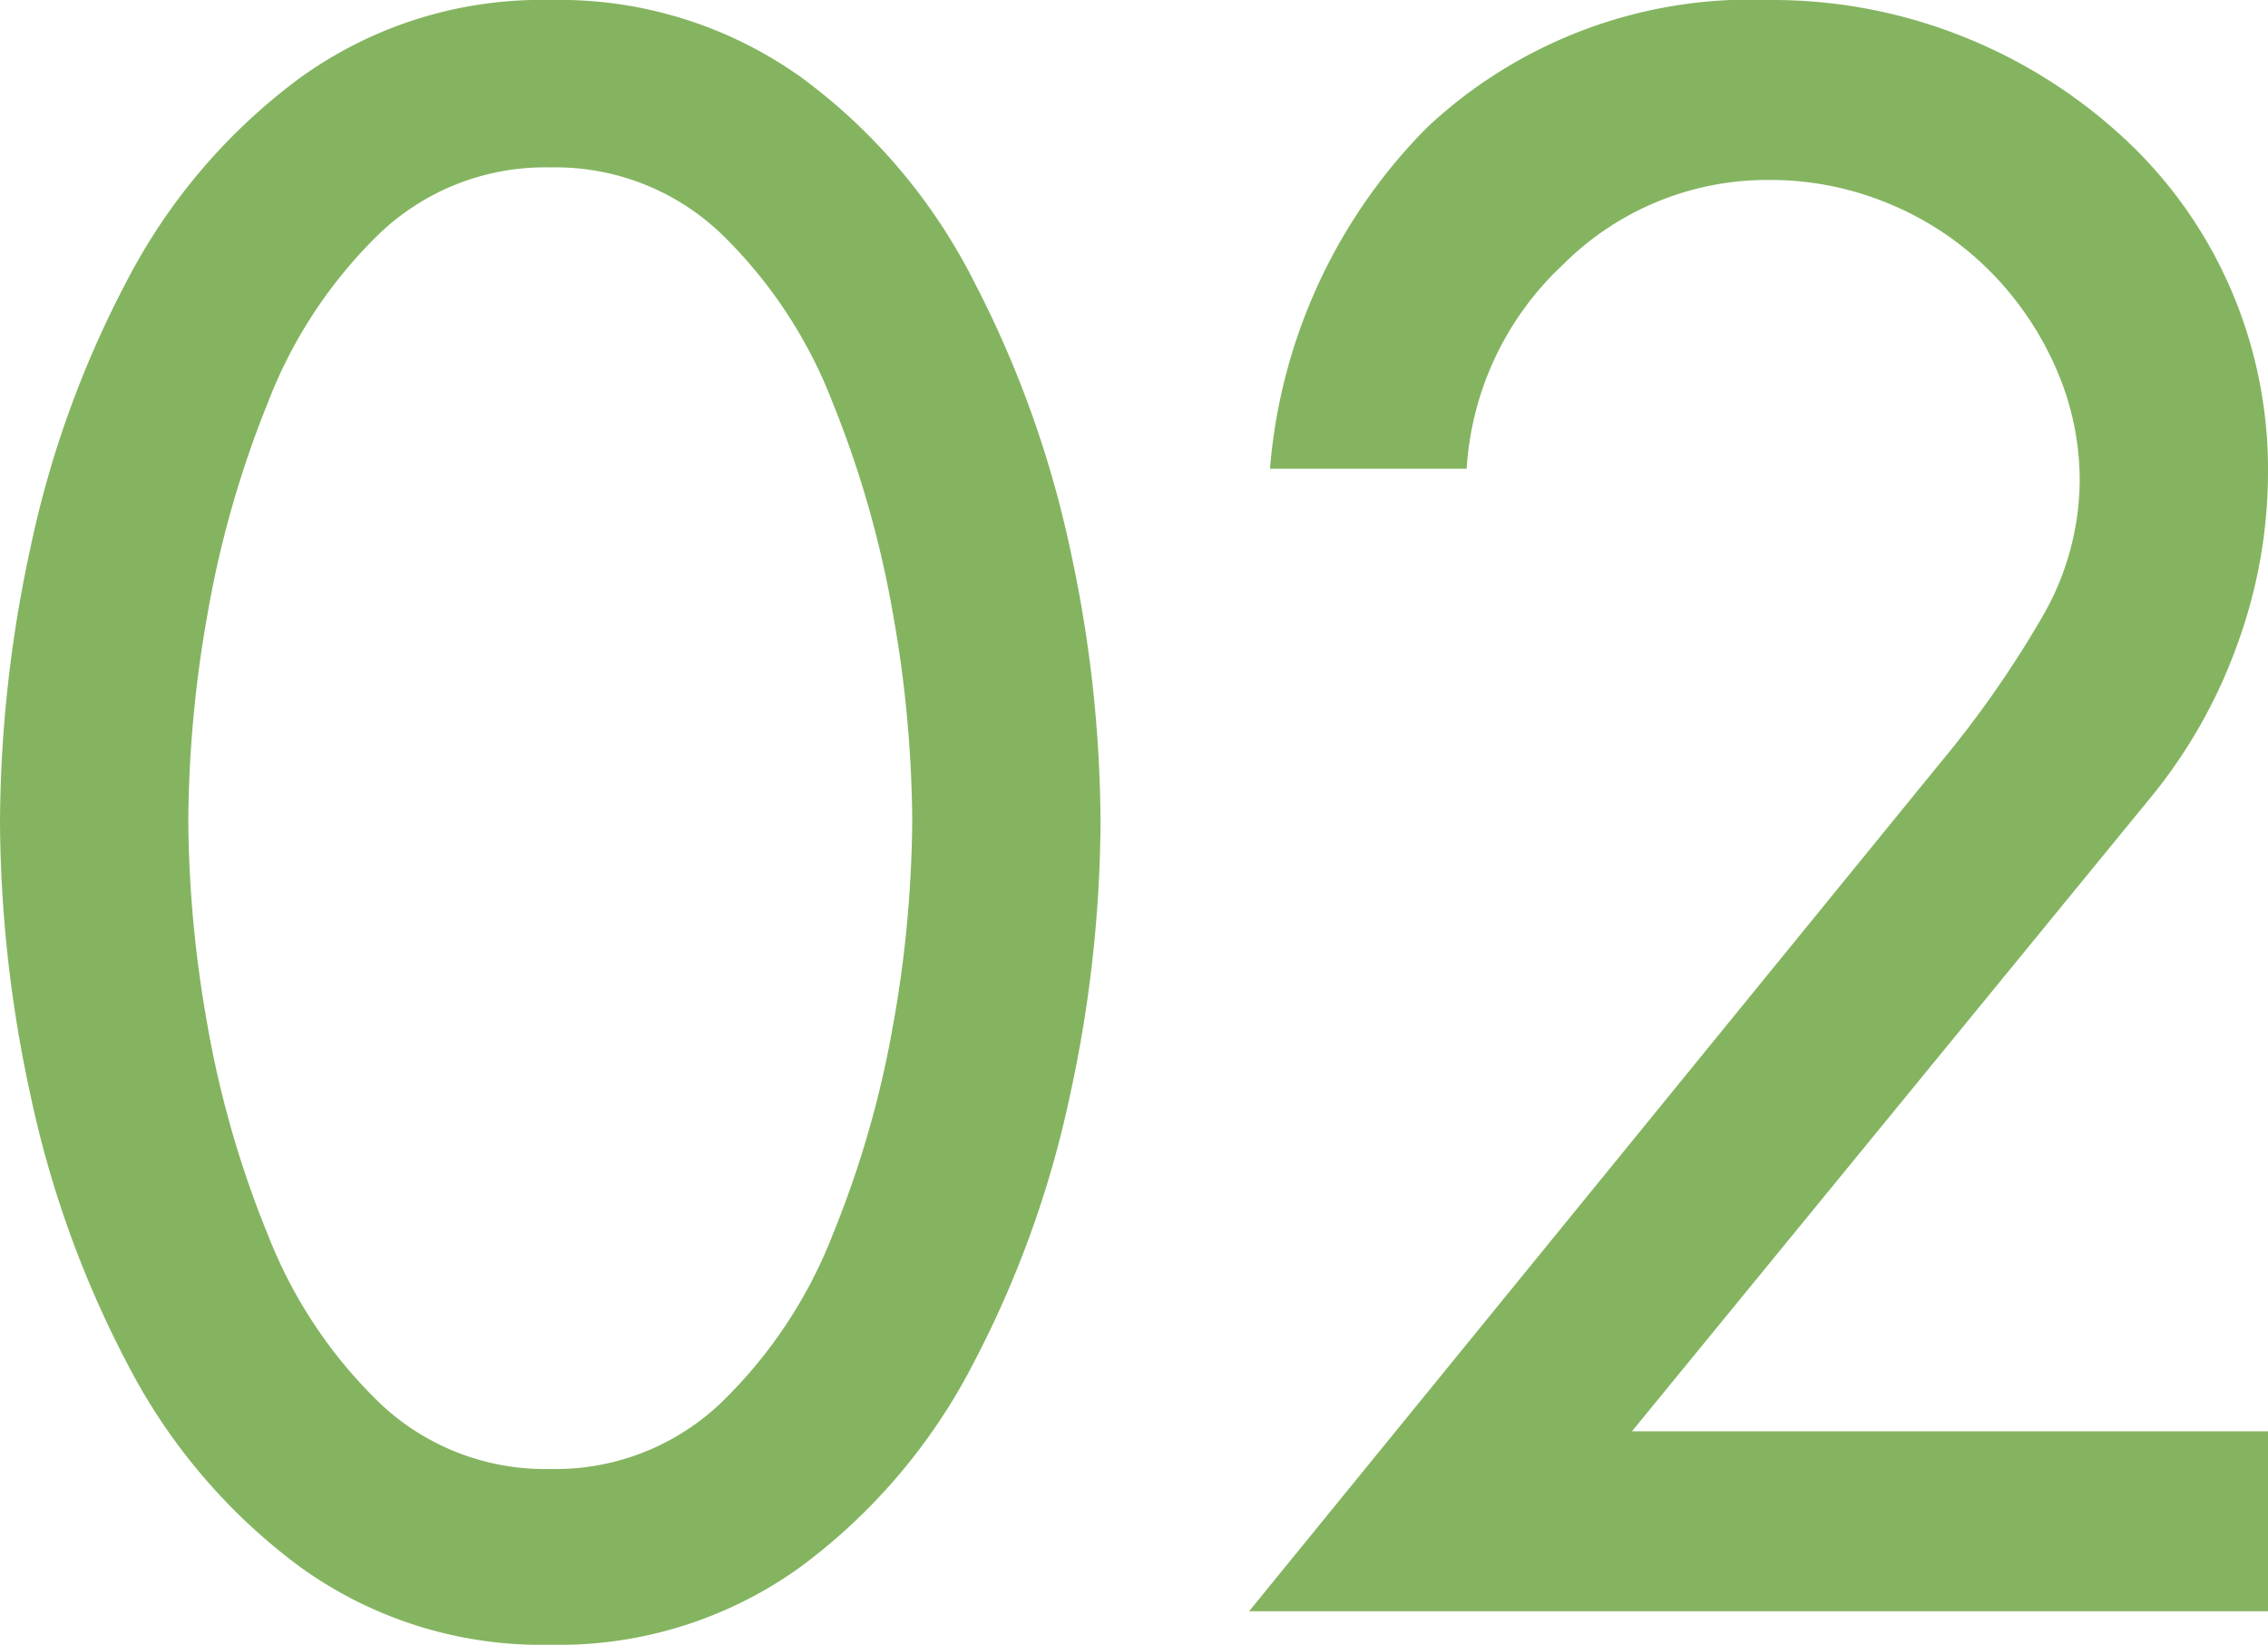 <svg xmlns="http://www.w3.org/2000/svg" width="54.2" height="39.3" viewBox="0 0 54.2 39.3">
  <path id="Path_935877" data-name="Path 935877" d="M-14.45.8a9.852,9.852,0,0,0,6-1.875A14.041,14.041,0,0,0-4.325-5.95a24.843,24.843,0,0,0,2.3-6.4,31.18,31.18,0,0,0,.725-6.5,31.047,31.047,0,0,0-.725-6.525,25.3,25.3,0,0,0-2.3-6.4A13.746,13.746,0,0,0-8.45-36.65a9.944,9.944,0,0,0-6-1.85,9.852,9.852,0,0,0-6,1.875,14.106,14.106,0,0,0-4.125,4.85,24.449,24.449,0,0,0-2.3,6.375,31.4,31.4,0,0,0-.725,6.55,31.18,31.18,0,0,0,.725,6.5,24.843,24.843,0,0,0,2.3,6.4A14.041,14.041,0,0,0-20.45-1.075,9.852,9.852,0,0,0-14.45.8Zm0-35.3a5.73,5.73,0,0,1,4.075,1.575A11.236,11.236,0,0,1-7.7-28.875a24.729,24.729,0,0,1,1.45,5.1A28.973,28.973,0,0,1-5.8-18.9a28.54,28.54,0,0,1-.45,4.85A24.284,24.284,0,0,1-7.7-9a11.275,11.275,0,0,1-2.675,4.025A5.73,5.73,0,0,1-14.45-3.4a5.73,5.73,0,0,1-4.075-1.575A11.275,11.275,0,0,1-21.2-9a24.284,24.284,0,0,1-1.45-5.05,28.54,28.54,0,0,1-.45-4.85,28.973,28.973,0,0,1,.45-4.875,24.729,24.729,0,0,1,1.45-5.1,11.236,11.236,0,0,1,2.675-4.05A5.73,5.73,0,0,1-14.45-34.5ZM11.4-4.3,23.8-19.45a12.314,12.314,0,0,0,2.075-3.675A12.015,12.015,0,0,0,26.6-27.2a10.865,10.865,0,0,0-.925-4.475,10.718,10.718,0,0,0-2.6-3.6A12.4,12.4,0,0,0,19.25-37.65a12.262,12.262,0,0,0-4.55-.85,11.293,11.293,0,0,0-8.2,3.05A13.054,13.054,0,0,0,2.75-27.3h4.7a7.276,7.276,0,0,1,2.3-4.875A6.9,6.9,0,0,1,14.7-34.2a7.353,7.353,0,0,1,2.8.55,7.322,7.322,0,0,1,2.375,1.55A7.593,7.593,0,0,1,21.5-29.775,6.653,6.653,0,0,1,22.1-27a6.562,6.562,0,0,1-.9,3.25,25.231,25.231,0,0,1-2.45,3.5L2.25,0H26.6V-4.3Z" transform="translate(27.6 38.5)" fill="#84b460"/>
</svg>
